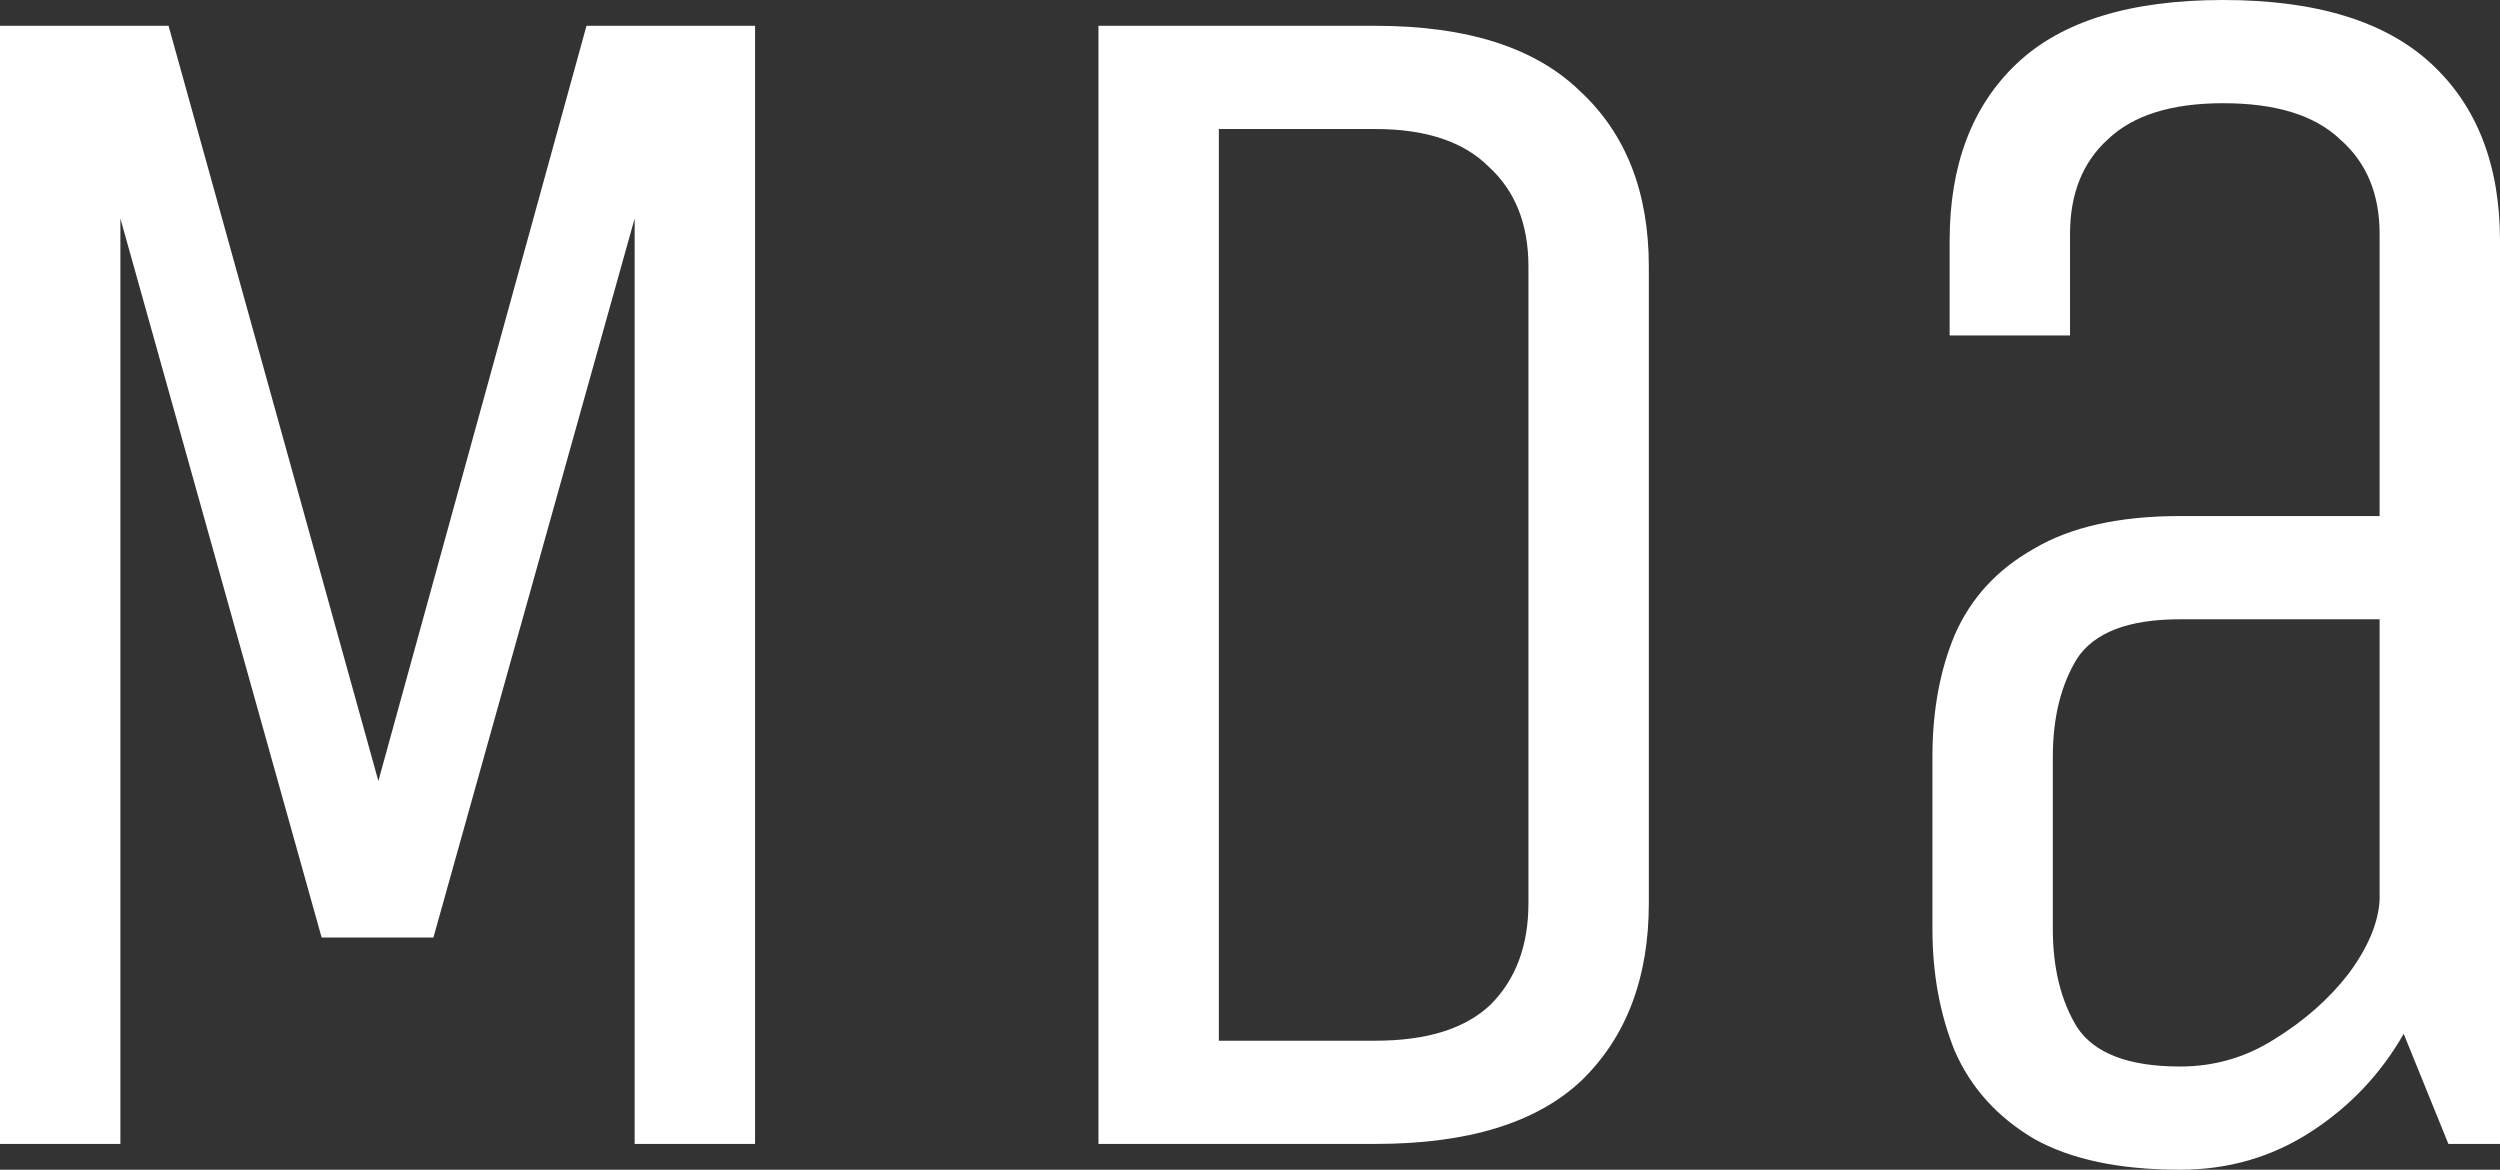 <svg width="109" height="51" viewBox="0 0 109 51" fill="none" xmlns="http://www.w3.org/2000/svg">
<rect x="0" y="0" width="109" height="51" fill="#333333" stroke="none"/>
<path d="M0 49.875V1.125H7.349L16.497 34.05L25.571 1.125H32.92V49.875H27.671V9.525L18.897 40.875H14.023L5.249 9.525V49.875H0Z" fill="white"/>
<path d="M47.893 49.875V1.125H59.966C63.966 1.125 66.94 2.075 68.89 3.975C70.89 5.825 71.889 8.375 71.889 11.625V39.375C71.889 42.625 70.915 45.2 68.965 47.1C67.015 48.95 64.016 49.875 59.966 49.875H47.893ZM66.64 11.625C66.64 9.775 66.065 8.325 64.915 7.275C63.816 6.175 62.166 5.625 59.966 5.625H53.142V45.375H59.966C62.216 45.375 63.891 44.85 64.99 43.8C66.09 42.7 66.64 41.225 66.64 39.375V11.625Z" fill="white"/>
<path d="M106.75 49.875L104.801 45.075C103.801 46.825 102.451 48.25 100.751 49.35C99.052 50.45 97.152 51 95.052 51C92.403 51 90.278 50.55 88.678 49.65C87.078 48.7 85.928 47.425 85.229 45.825C84.579 44.225 84.254 42.45 84.254 40.5V33C84.254 31 84.579 29.225 85.229 27.675C85.928 26.075 87.078 24.825 88.678 23.925C90.278 22.975 92.403 22.5 95.052 22.5H103.751V10.2C103.751 8.45 103.176 7.075 102.026 6.075C100.926 5.025 99.227 4.5 96.927 4.5C94.677 4.5 93.002 5.025 91.903 6.075C90.803 7.075 90.253 8.45 90.253 10.2V14.625H85.004V10.5C85.004 7.2 85.978 4.625 87.928 2.775C89.878 0.925 92.877 0 96.927 0C100.976 0 104.001 0.925 106 2.775C108 4.625 109 7.2 109 10.5V49.875H106.75ZM103.751 27H95.052C92.802 27 91.303 27.575 90.553 28.725C89.853 29.875 89.503 31.3 89.503 33V40.5C89.503 42.2 89.853 43.625 90.553 44.775C91.303 45.925 92.802 46.5 95.052 46.5C96.552 46.5 97.927 46.1 99.177 45.3C100.476 44.5 101.551 43.55 102.401 42.45C103.251 41.3 103.701 40.225 103.751 39.225V27Z" fill="white"/>
</svg>
